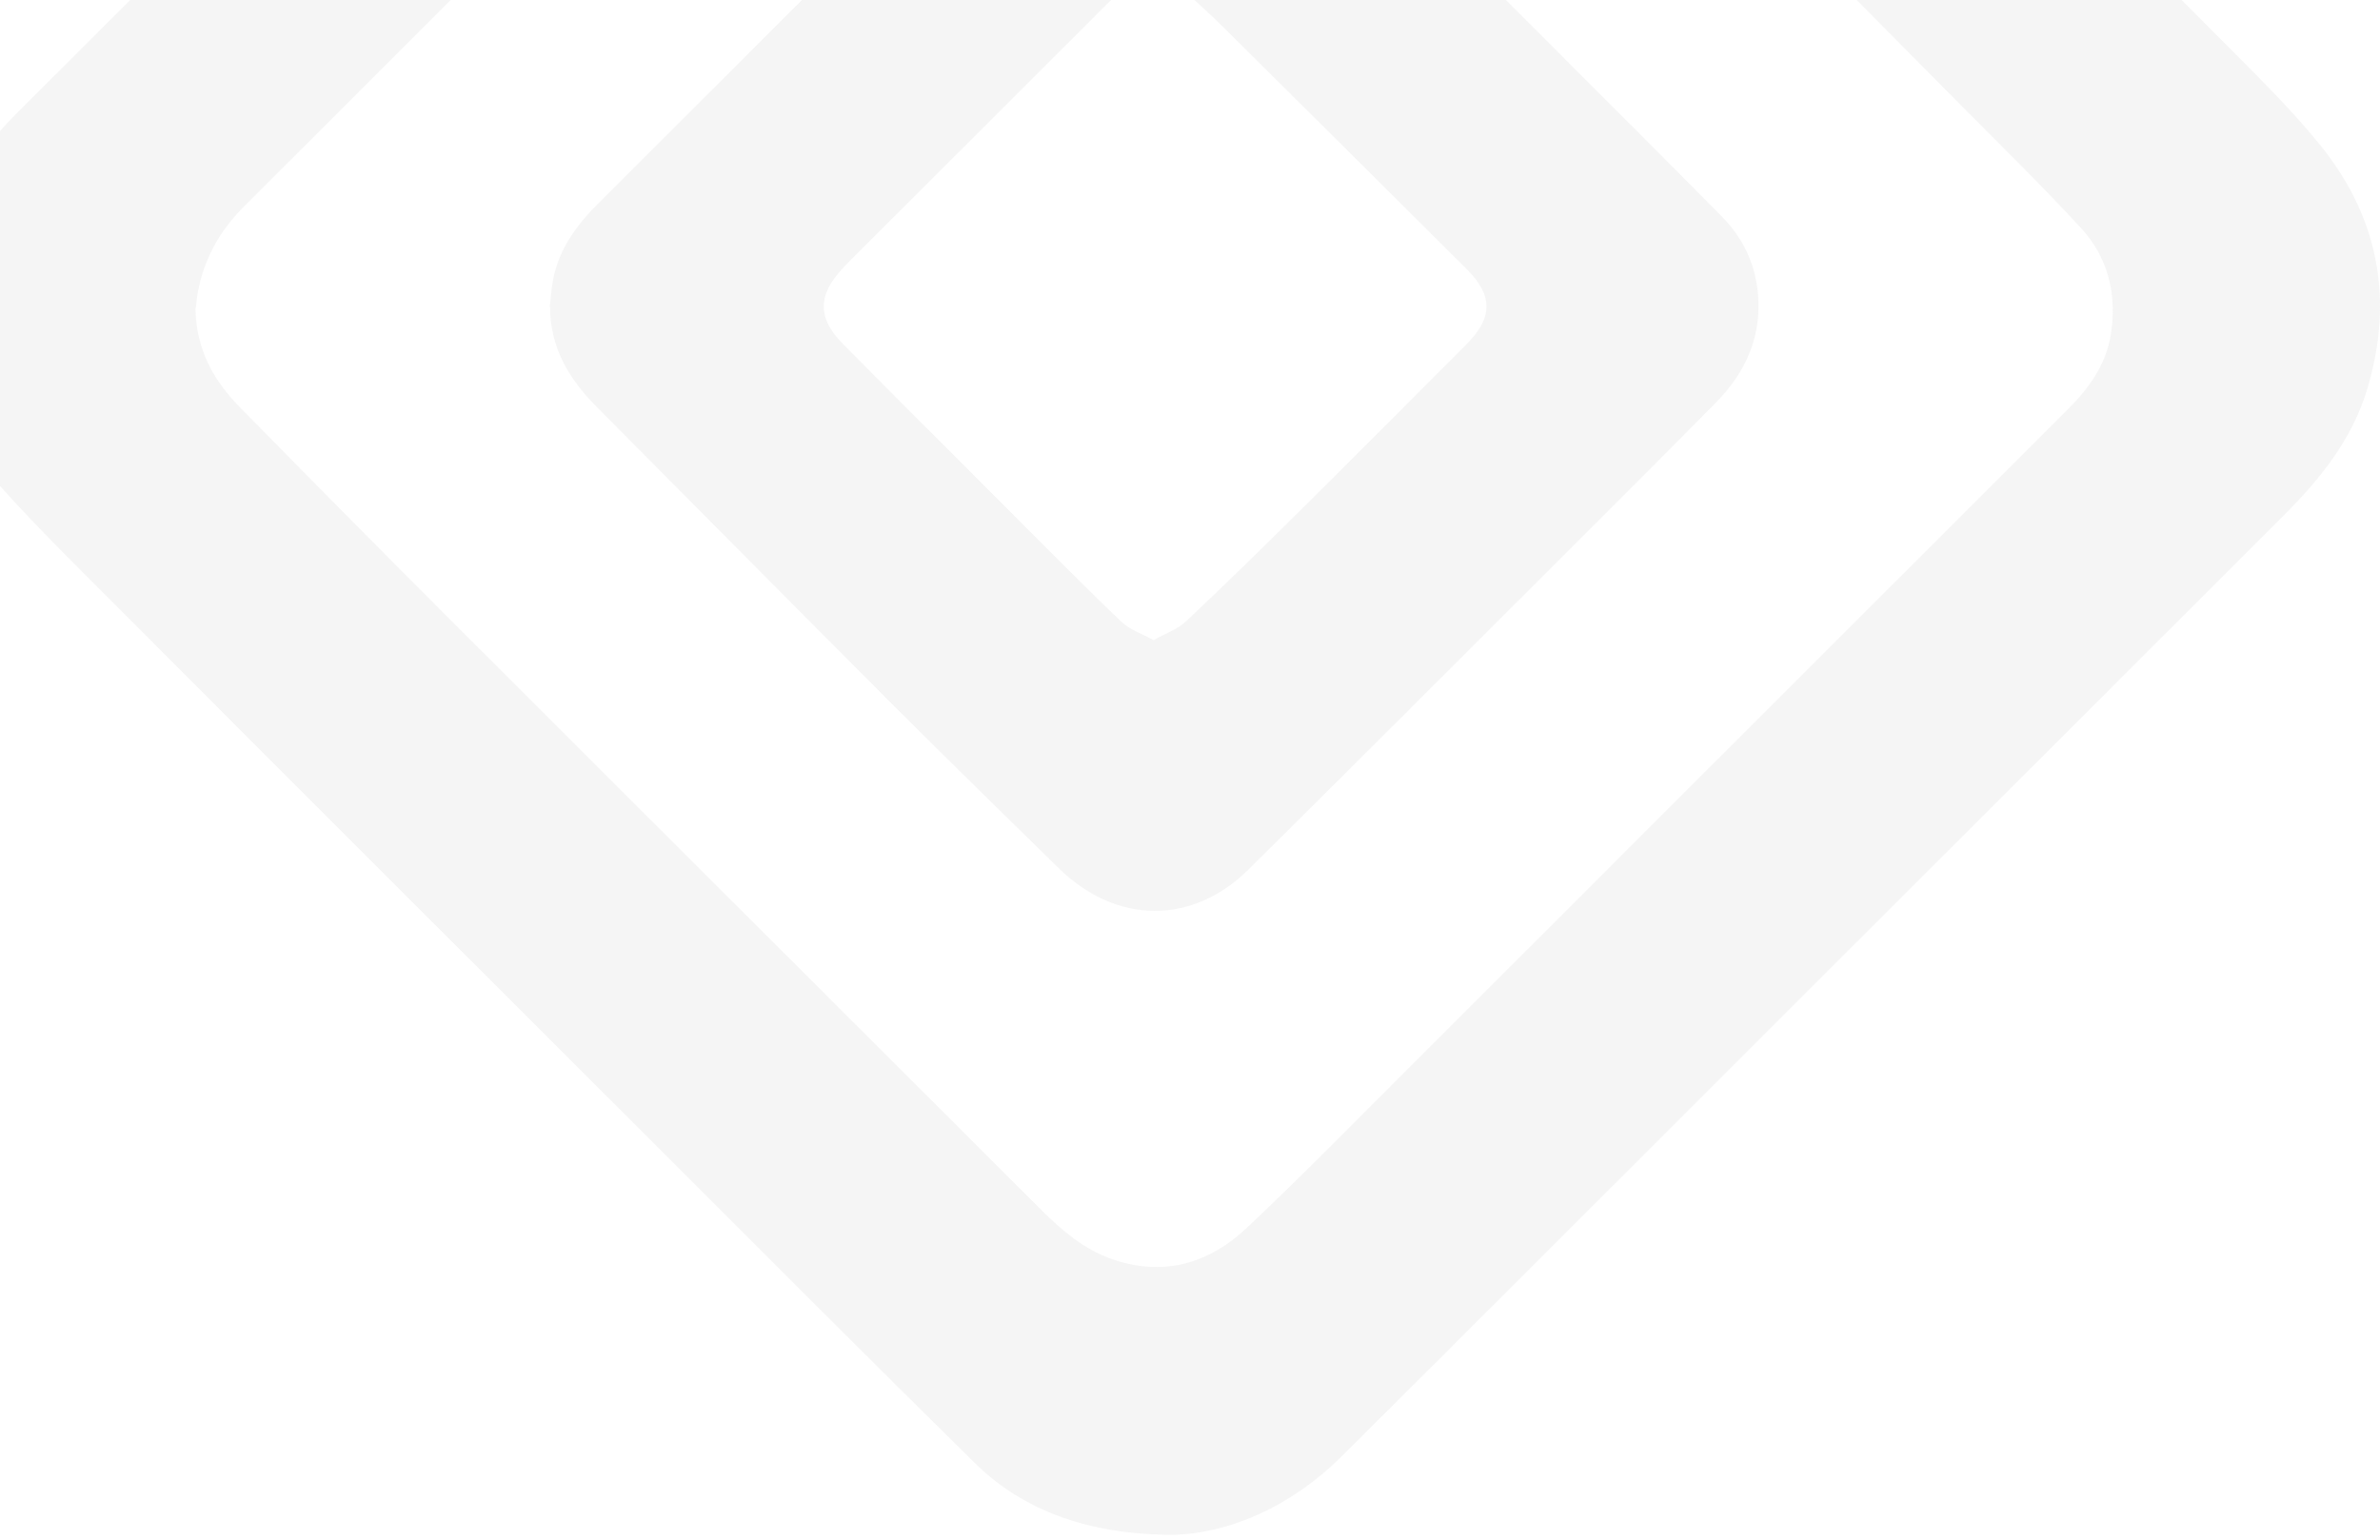 <svg width="224" height="145" viewBox="0 0 224 145" fill="none" xmlns="http://www.w3.org/2000/svg">
<g opacity="0.06">
<path d="M110.328 144.484C115.472 144.402 121.371 141.953 126.209 137.158C137.66 125.772 149.07 114.346 160.481 102.939C178.586 84.84 196.692 66.761 214.797 48.662C218.288 45.193 221.35 41.439 222.799 36.623C225.31 28.237 223.901 20.524 218.41 13.708C215.981 10.688 213.205 7.913 210.47 5.159C183.403 -21.939 156.296 -49.017 129.209 -76.094C126.147 -79.155 122.963 -82.052 118.942 -83.889C109.409 -88.255 98.713 -86.215 91.549 -79.175C82.18 -69.972 72.933 -60.627 63.645 -51.343C42.968 -30.672 22.29 -10.002 1.592 10.648C-2.96 15.198 -6.001 20.503 -6.532 26.992C-7.063 33.256 -5.654 39.153 -1.551 43.969C2.307 48.499 6.614 52.682 10.819 56.906C28.25 74.393 45.723 91.819 63.196 109.285C72.688 118.773 82.159 128.282 91.732 137.709C96.243 142.158 102.367 144.463 110.348 144.484H110.328ZM18.432 28.992C18.698 25.543 20.147 22.278 22.862 19.544C41.906 0.527 60.91 -18.511 79.975 -37.508C86.793 -44.303 93.61 -51.098 100.591 -57.689C105.47 -62.28 112.41 -62.014 117.186 -57.301C129.699 -44.956 142.212 -32.611 154.663 -20.205C164.563 -10.329 174.361 -0.371 184.2 9.546C188.098 13.484 192.079 17.361 195.835 21.442C198.406 24.217 199.264 27.686 198.672 31.461C198.223 34.317 196.631 36.521 194.651 38.5C173.932 59.211 153.234 79.902 132.516 100.613C127.515 105.612 122.555 110.673 117.411 115.529C113.778 118.978 109.45 120.243 104.531 118.488C102 117.57 99.999 115.876 98.121 114.019C79.444 95.369 60.767 76.719 42.09 58.048C35.558 51.519 29.067 44.948 22.596 38.358C20.167 35.889 18.453 32.991 18.391 28.992H18.432Z" fill="#525252"/>
<path d="M51.768 28.872C51.768 32.708 53.544 35.667 56.136 38.279C65.424 47.624 74.691 56.99 83.999 66.315C89.184 71.498 94.43 76.619 99.655 81.741C105.064 87.026 112.209 87.108 117.536 81.823C129.416 70.049 141.235 58.194 153.074 46.379C155.891 43.563 158.687 40.748 161.484 37.911C163.913 35.442 165.444 32.545 165.505 29.015C165.546 25.668 164.403 22.771 162.076 20.404C155.972 14.221 149.828 8.1 143.684 1.958C135.234 -6.49 126.783 -14.938 118.353 -23.406C116.23 -25.548 113.903 -27.323 110.841 -27.874C106.493 -28.65 102.819 -27.262 99.737 -24.222C94.083 -18.611 88.469 -12.979 82.835 -7.347C74.017 1.448 65.22 10.262 56.402 19.057C54.32 21.118 52.605 23.403 52.054 26.342C51.891 27.158 51.85 28.015 51.748 28.851L51.768 28.872ZM108.555 60.255C107.453 59.642 106.33 59.275 105.575 58.561C102.35 55.5 99.247 52.317 96.083 49.175C90.49 43.563 84.856 37.972 79.304 32.341C76.936 29.953 76.957 27.811 79.222 25.362C79.59 24.954 79.978 24.566 80.366 24.179C87.734 16.812 95.124 9.446 102.492 2.08C103.513 1.06 104.513 0.019 105.575 -0.94C107.595 -2.756 109.433 -2.715 111.433 -0.899C112.678 0.244 113.944 1.366 115.148 2.57C122.782 10.14 130.416 17.731 138.05 25.342C140.541 27.831 140.52 29.912 138.01 32.422C132.743 37.687 127.497 42.992 122.19 48.236C118.7 51.705 115.189 55.133 111.617 58.5C110.841 59.234 109.718 59.622 108.555 60.275V60.255Z" fill="#525252"/>
</g>
</svg>
